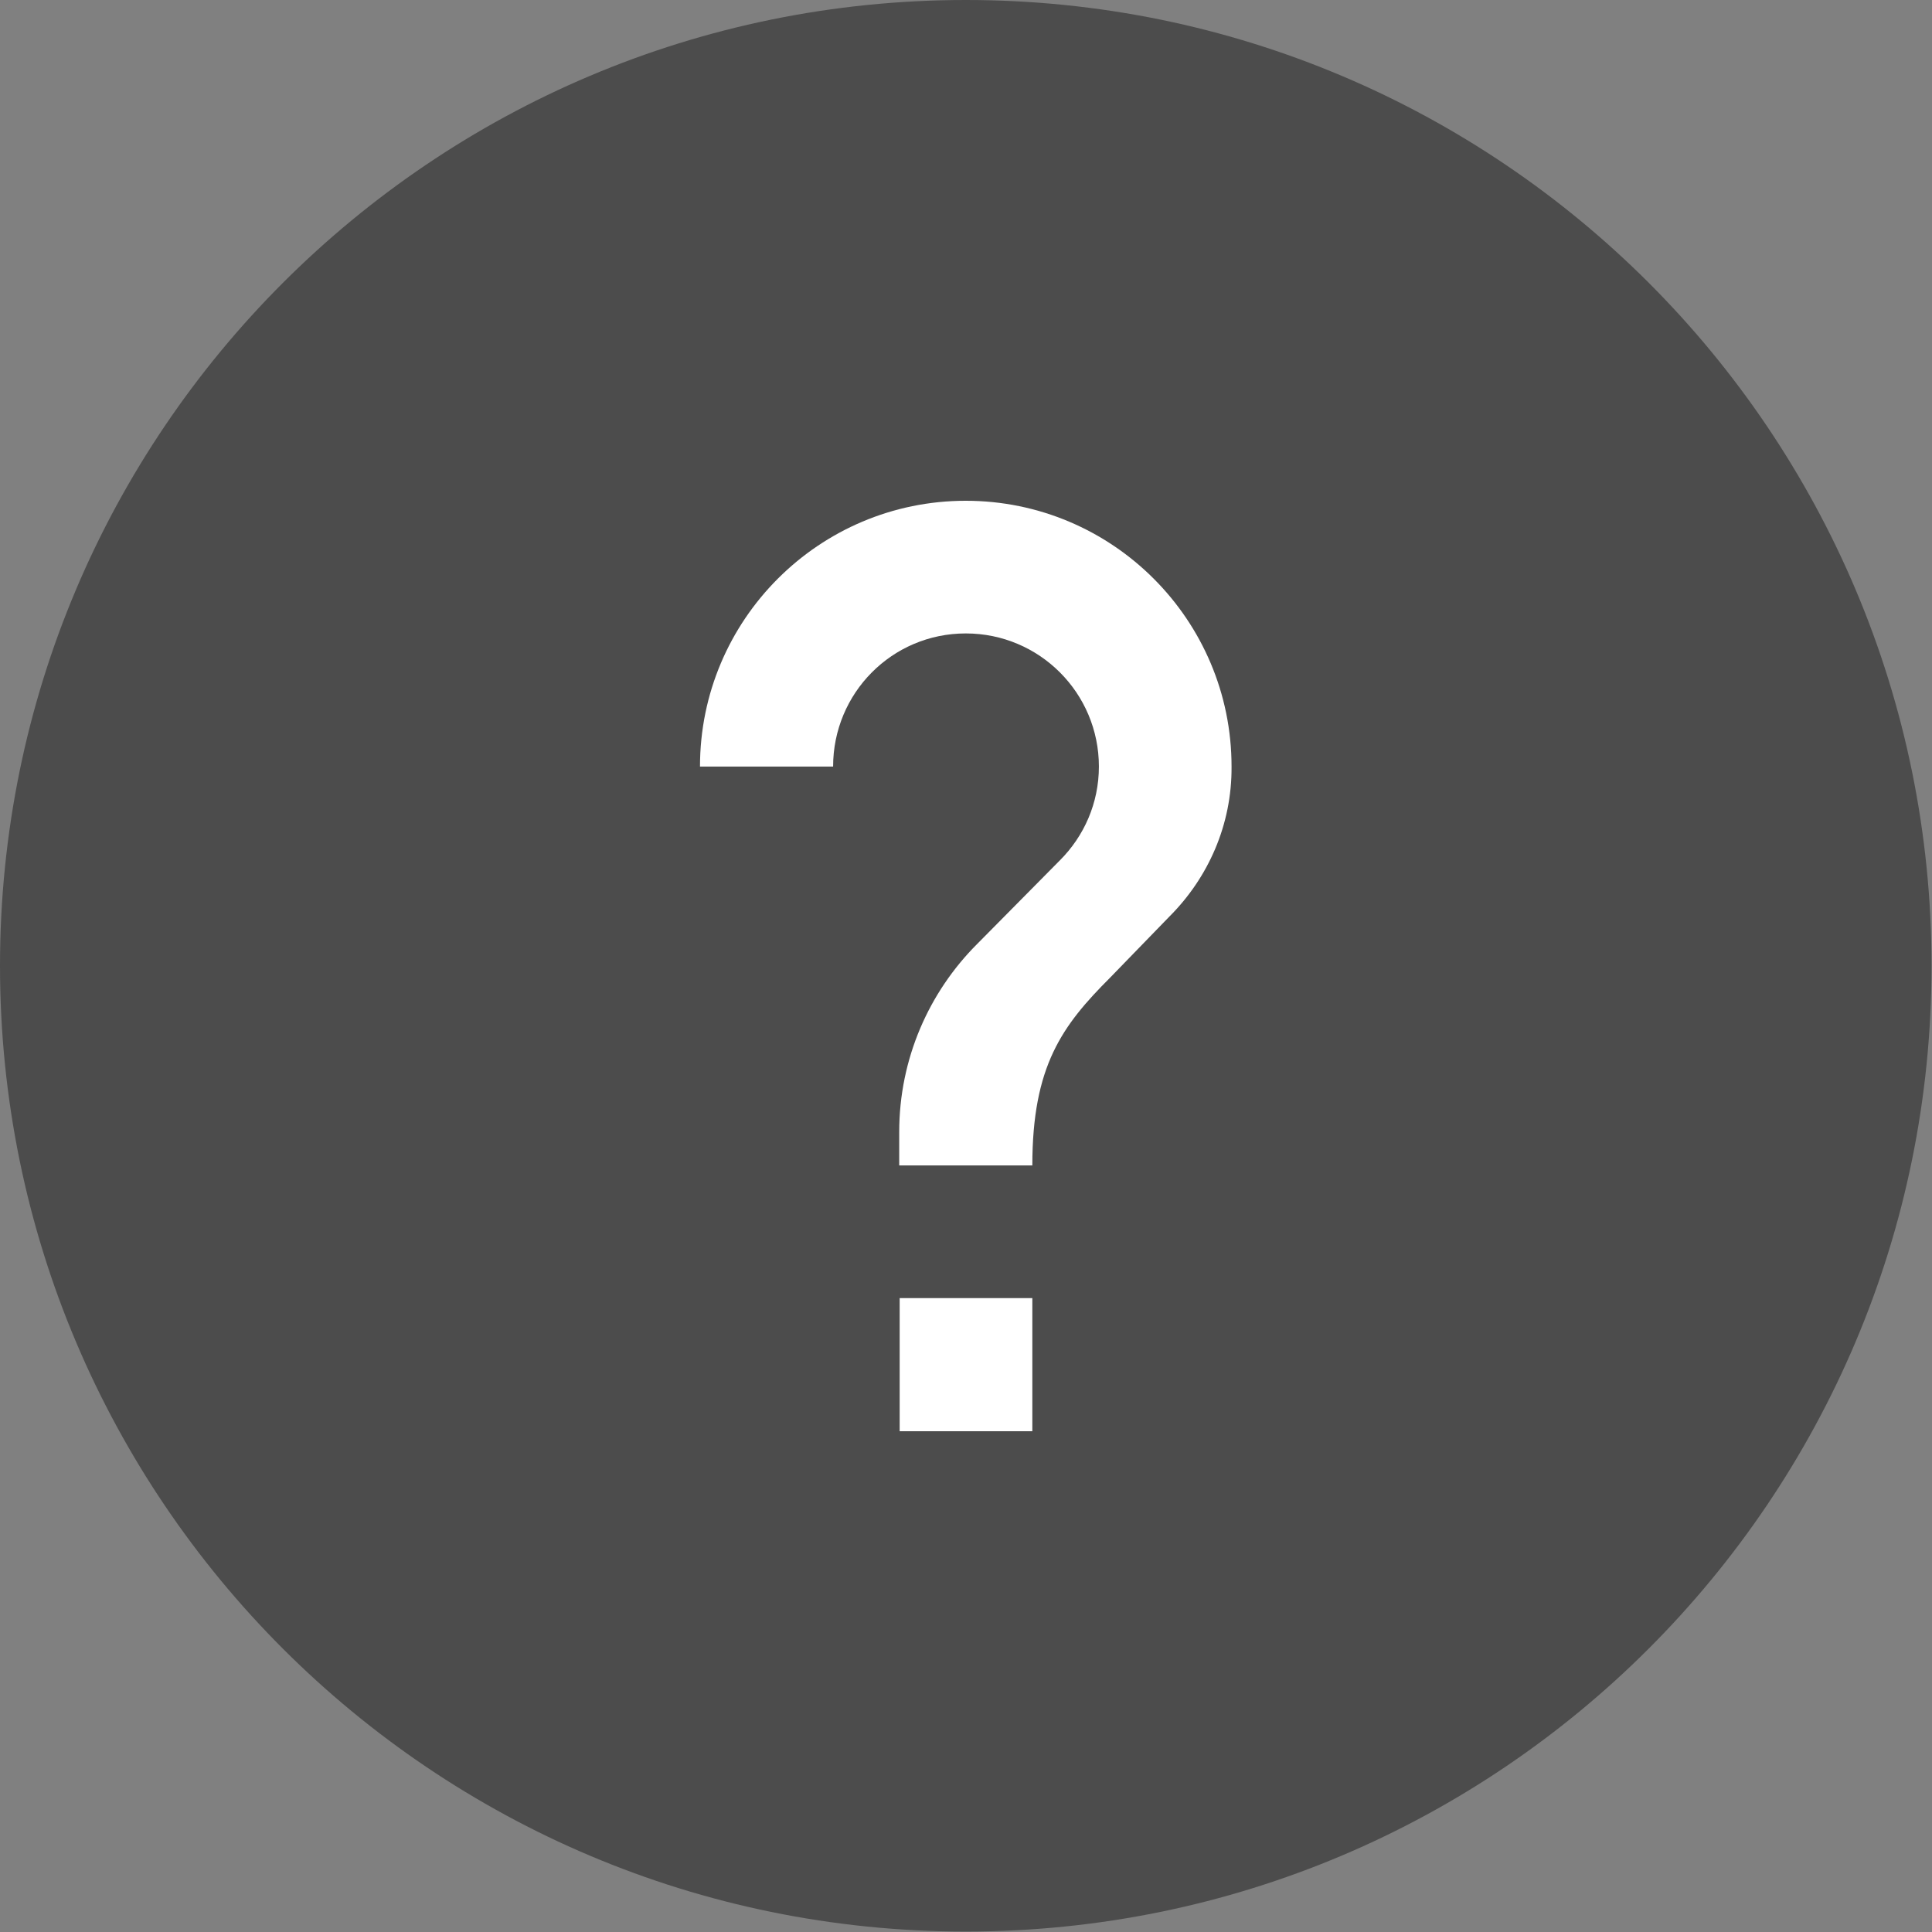 <?xml version="1.0" encoding="utf-8"?>
<!-- Generator: Adobe Illustrator 21.0.2, SVG Export Plug-In . SVG Version: 6.00 Build 0)  -->
<svg version="1.1" id="Capa_1" xmlns="http://www.w3.org/2000/svg" xmlns:xlink="http://www.w3.org/1999/xlink" x="0px" y="0px"
	 viewBox="0 0 426.7 426.7" style="enable-background:new 0 0 426.7 426.7;" xml:space="preserve">
<rect x="0" y="0" width="426.7" height="426.7" fill="#808080" stroke="none"/>
<style type="text/css">
	.st0{fill:#4C4C4C;}
	.st1{fill:#FFFFFF;}
</style>
<g>
	<path class="st0" d="M213.3,0C95.5,0,0,95.5,0,213.3s95.5,213.3,213.3,213.3s213.3-95.5,213.3-213.3S331.2,0,213.3,0z"/>
	<g>
		<polygon class="st1" points="228,316.1 198.7,316.1 198.7,286.7 228,286.7 228,316.1 		"/>
		<path class="st1" d="M258.3,202.4l-13.1,13.5c-10.6,10.6-17.2,19.5-17.2,41.5h-29.4V250c0-16.2,6.6-30.9,17.2-41.5l18.3-18.5
			c5.3-5.3,8.6-12.6,8.6-20.7c0-16.2-13.1-29.4-29.4-29.4S184,153.1,184,169.3h-29.4c0-32.4,26.3-58.7,58.7-58.7
			s58.7,26.3,58.7,58.7C272.1,182.2,266.8,193.9,258.3,202.4z"/>
	</g>
</g>
</svg>
